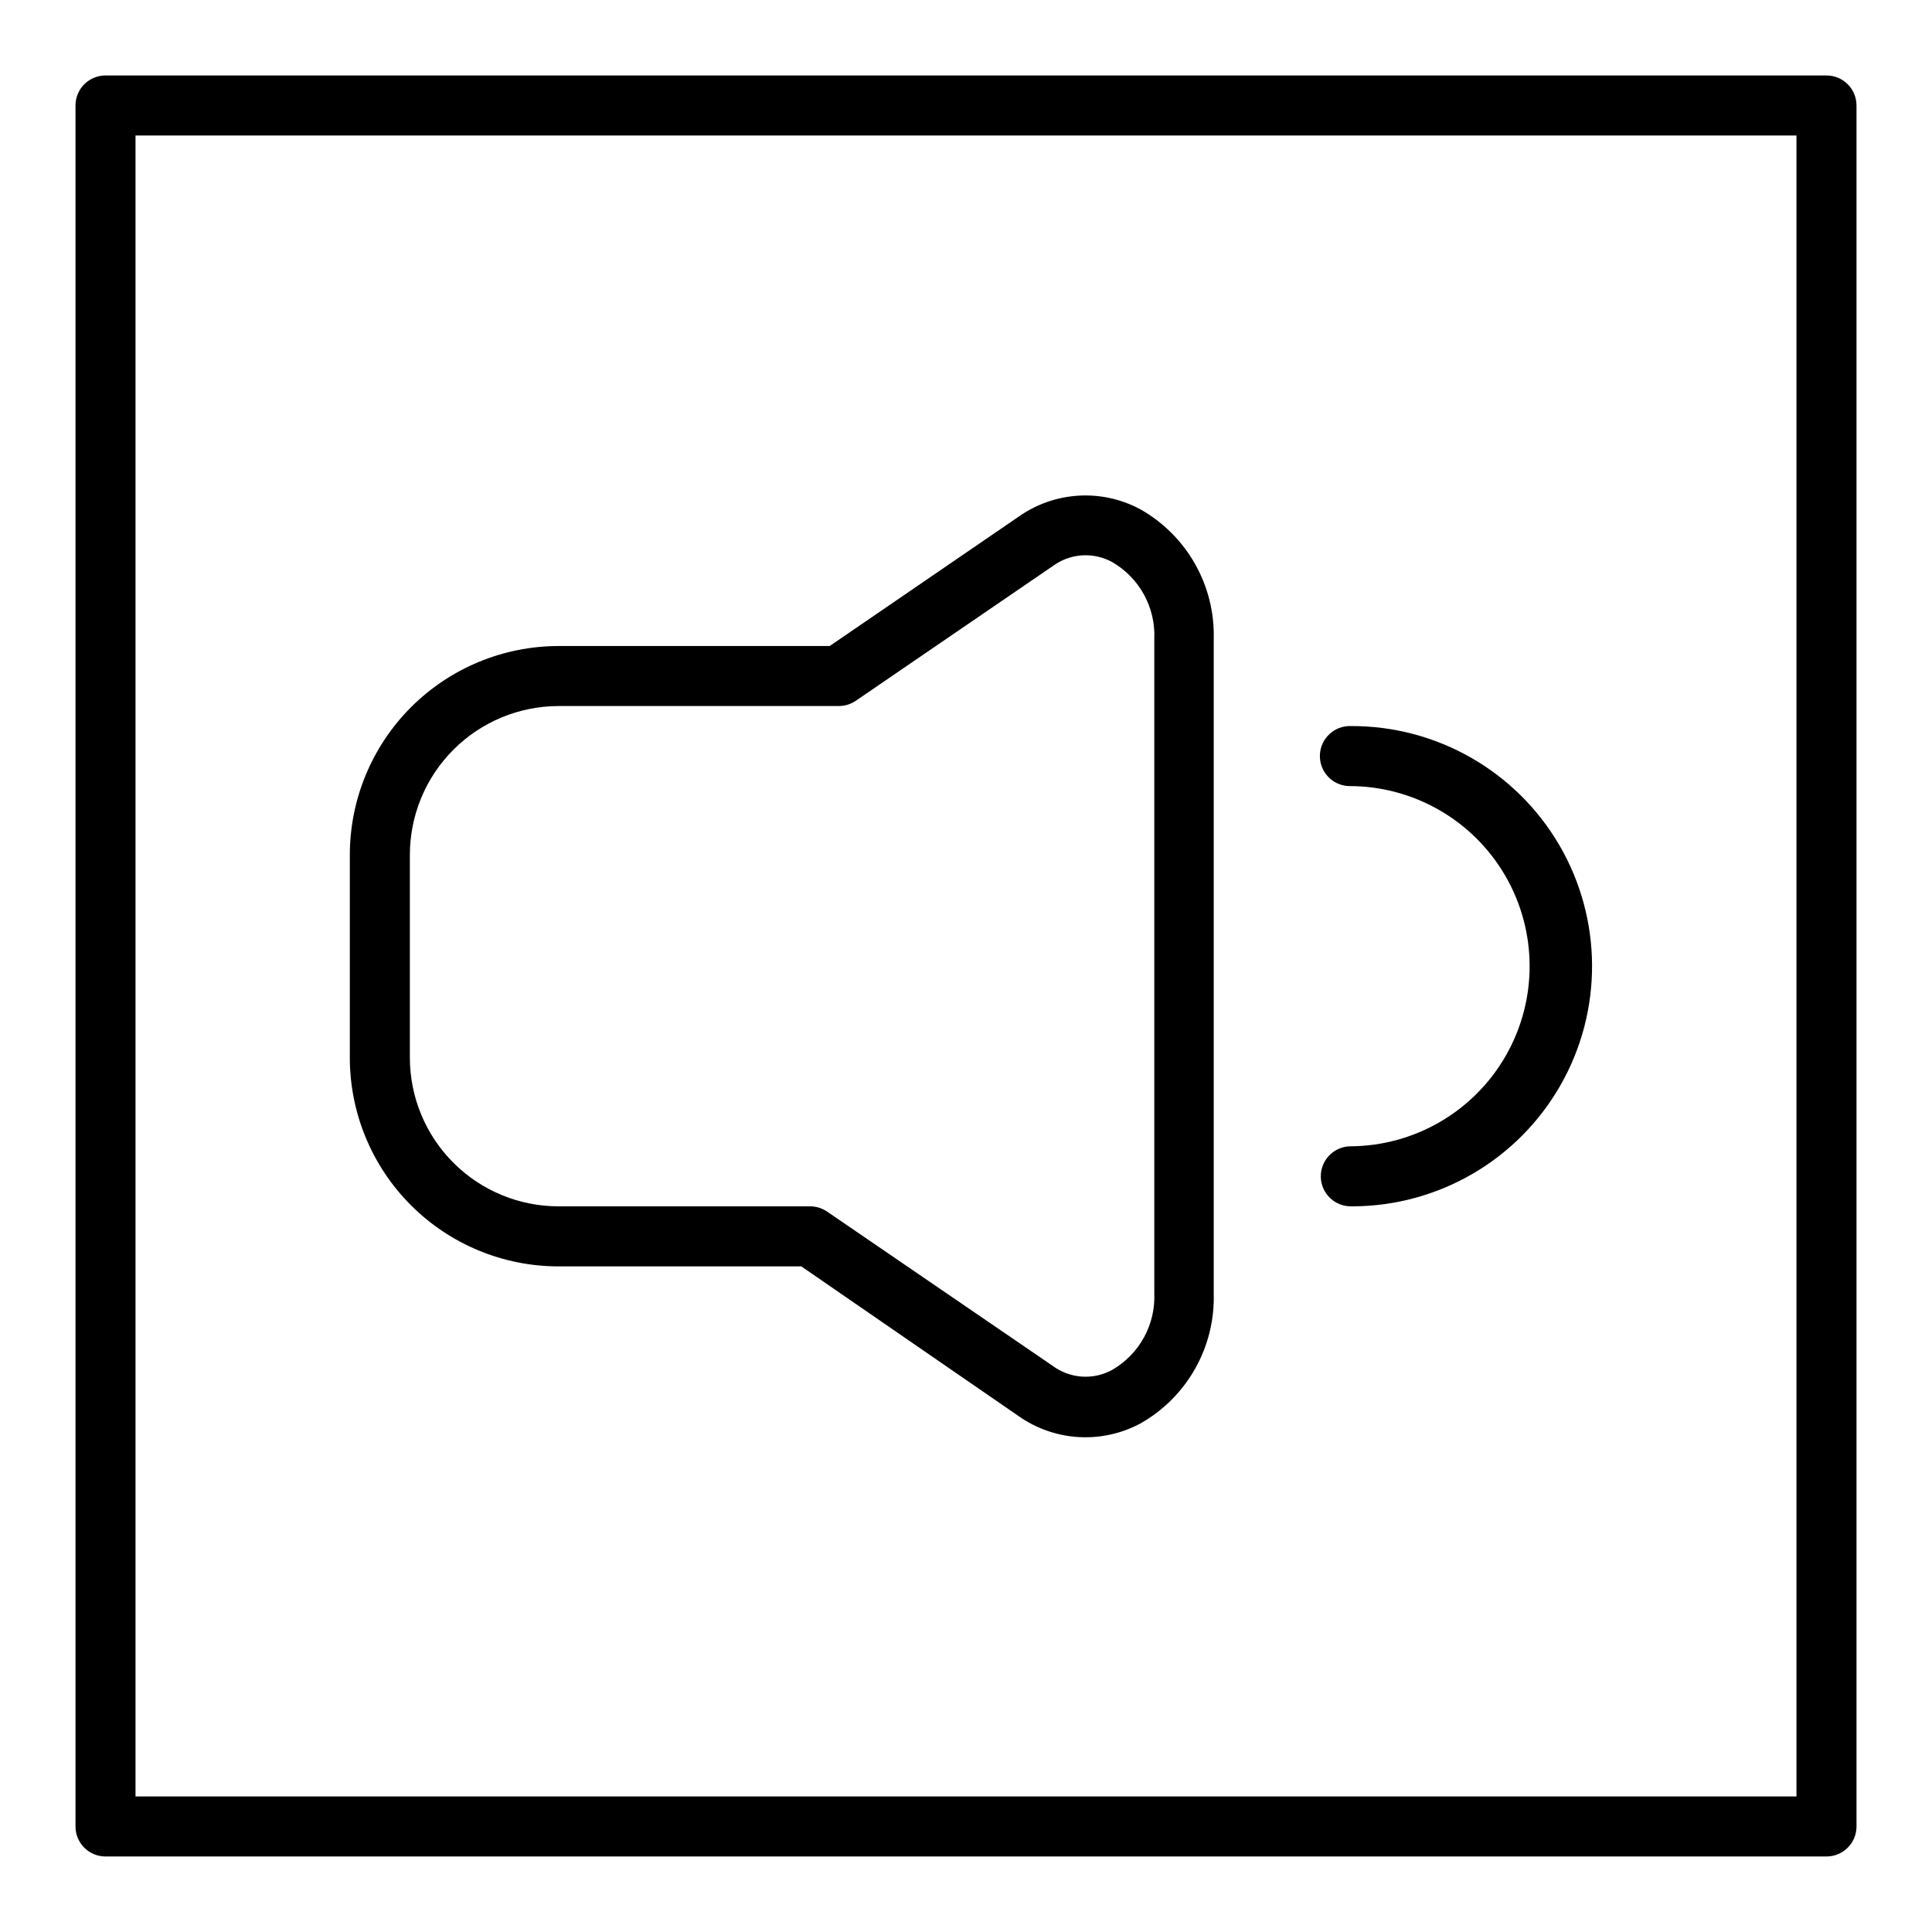 <?xml version="1.0" encoding="UTF-8"?>
<!-- Uploaded to: ICON Repo, www.svgrepo.com, Generator: ICON Repo Mixer Tools -->
<svg fill="#000000" width="800px" height="800px" version="1.1" viewBox="144 144 512 512" xmlns="http://www.w3.org/2000/svg">
 <g>
  <path d="m292.02 479.6h64.328l57.648 39.719c4.652 3.262 10.121 5.168 15.793 5.516 5.672 0.344 11.328-0.883 16.344-3.551 6.078-3.418 11.109-8.43 14.547-14.492 3.441-6.066 5.16-12.957 4.969-19.926v-173.52c0.191-6.969-1.527-13.859-4.969-19.926-3.438-6.066-8.469-11.078-14.547-14.492-5.012-2.68-10.672-3.918-16.348-3.57-5.672 0.348-11.141 2.262-15.789 5.531l-50.117 34.312h-71.859c-14.664 0.016-28.727 5.848-39.098 16.215-10.367 10.371-16.199 24.434-16.215 39.098v53.828c0.016 14.66 5.848 28.719 16.219 39.078 10.371 10.363 24.434 16.184 39.094 16.184zm-39.402-109.09c0.016-10.445 4.168-20.461 11.555-27.848 7.387-7.387 17.402-11.539 27.848-11.555h74.246c1.605 0 3.176-0.48 4.508-1.379l52.184-35.691c2.273-1.688 4.984-2.68 7.805-2.859 2.824-0.18 5.641 0.465 8.105 1.852 3.512 2.062 6.398 5.043 8.34 8.621 1.945 3.582 2.875 7.621 2.691 11.691v173.31c0.184 4.07-0.746 8.113-2.691 11.691-1.941 3.578-4.828 6.559-8.34 8.621-2.465 1.387-5.281 2.031-8.105 1.852-2.82-0.18-5.531-1.172-7.805-2.859l-59.715-40.836c-1.324-0.918-2.894-1.418-4.508-1.43h-66.715c-10.441 0-20.453-4.144-27.844-11.523-7.387-7.379-11.543-17.387-11.559-27.828z"/>
  <path d="m501.45 352.32c17.051-0.062 32.844 8.973 41.43 23.707 8.582 14.734 8.652 32.926 0.184 47.727-8.469 14.801-24.188 23.961-41.242 24.027-4.394 0.086-7.883 3.719-7.797 8.113 0.09 4.394 3.723 7.883 8.117 7.797h0.371c22.734-0.086 43.699-12.293 54.992-32.027 11.293-19.73 11.203-43.992-0.238-63.641-11.441-19.645-32.496-31.695-55.234-31.609-4.391-0.164-8.082 3.269-8.246 7.66-0.16 4.394 3.269 8.086 7.664 8.246z"/>
  <path d="m628.04 164h-456.08c-4.391 0-7.953 3.562-7.953 7.953v456.08c0 4.394 3.562 7.953 7.953 7.953h456.08c4.394 0 7.953-3.559 7.953-7.953v-456.08c0-4.391-3.559-7.953-7.953-7.953zm-7.957 456.08h-440.17v-440.17h440.17z"/>
 </g>
</svg>
